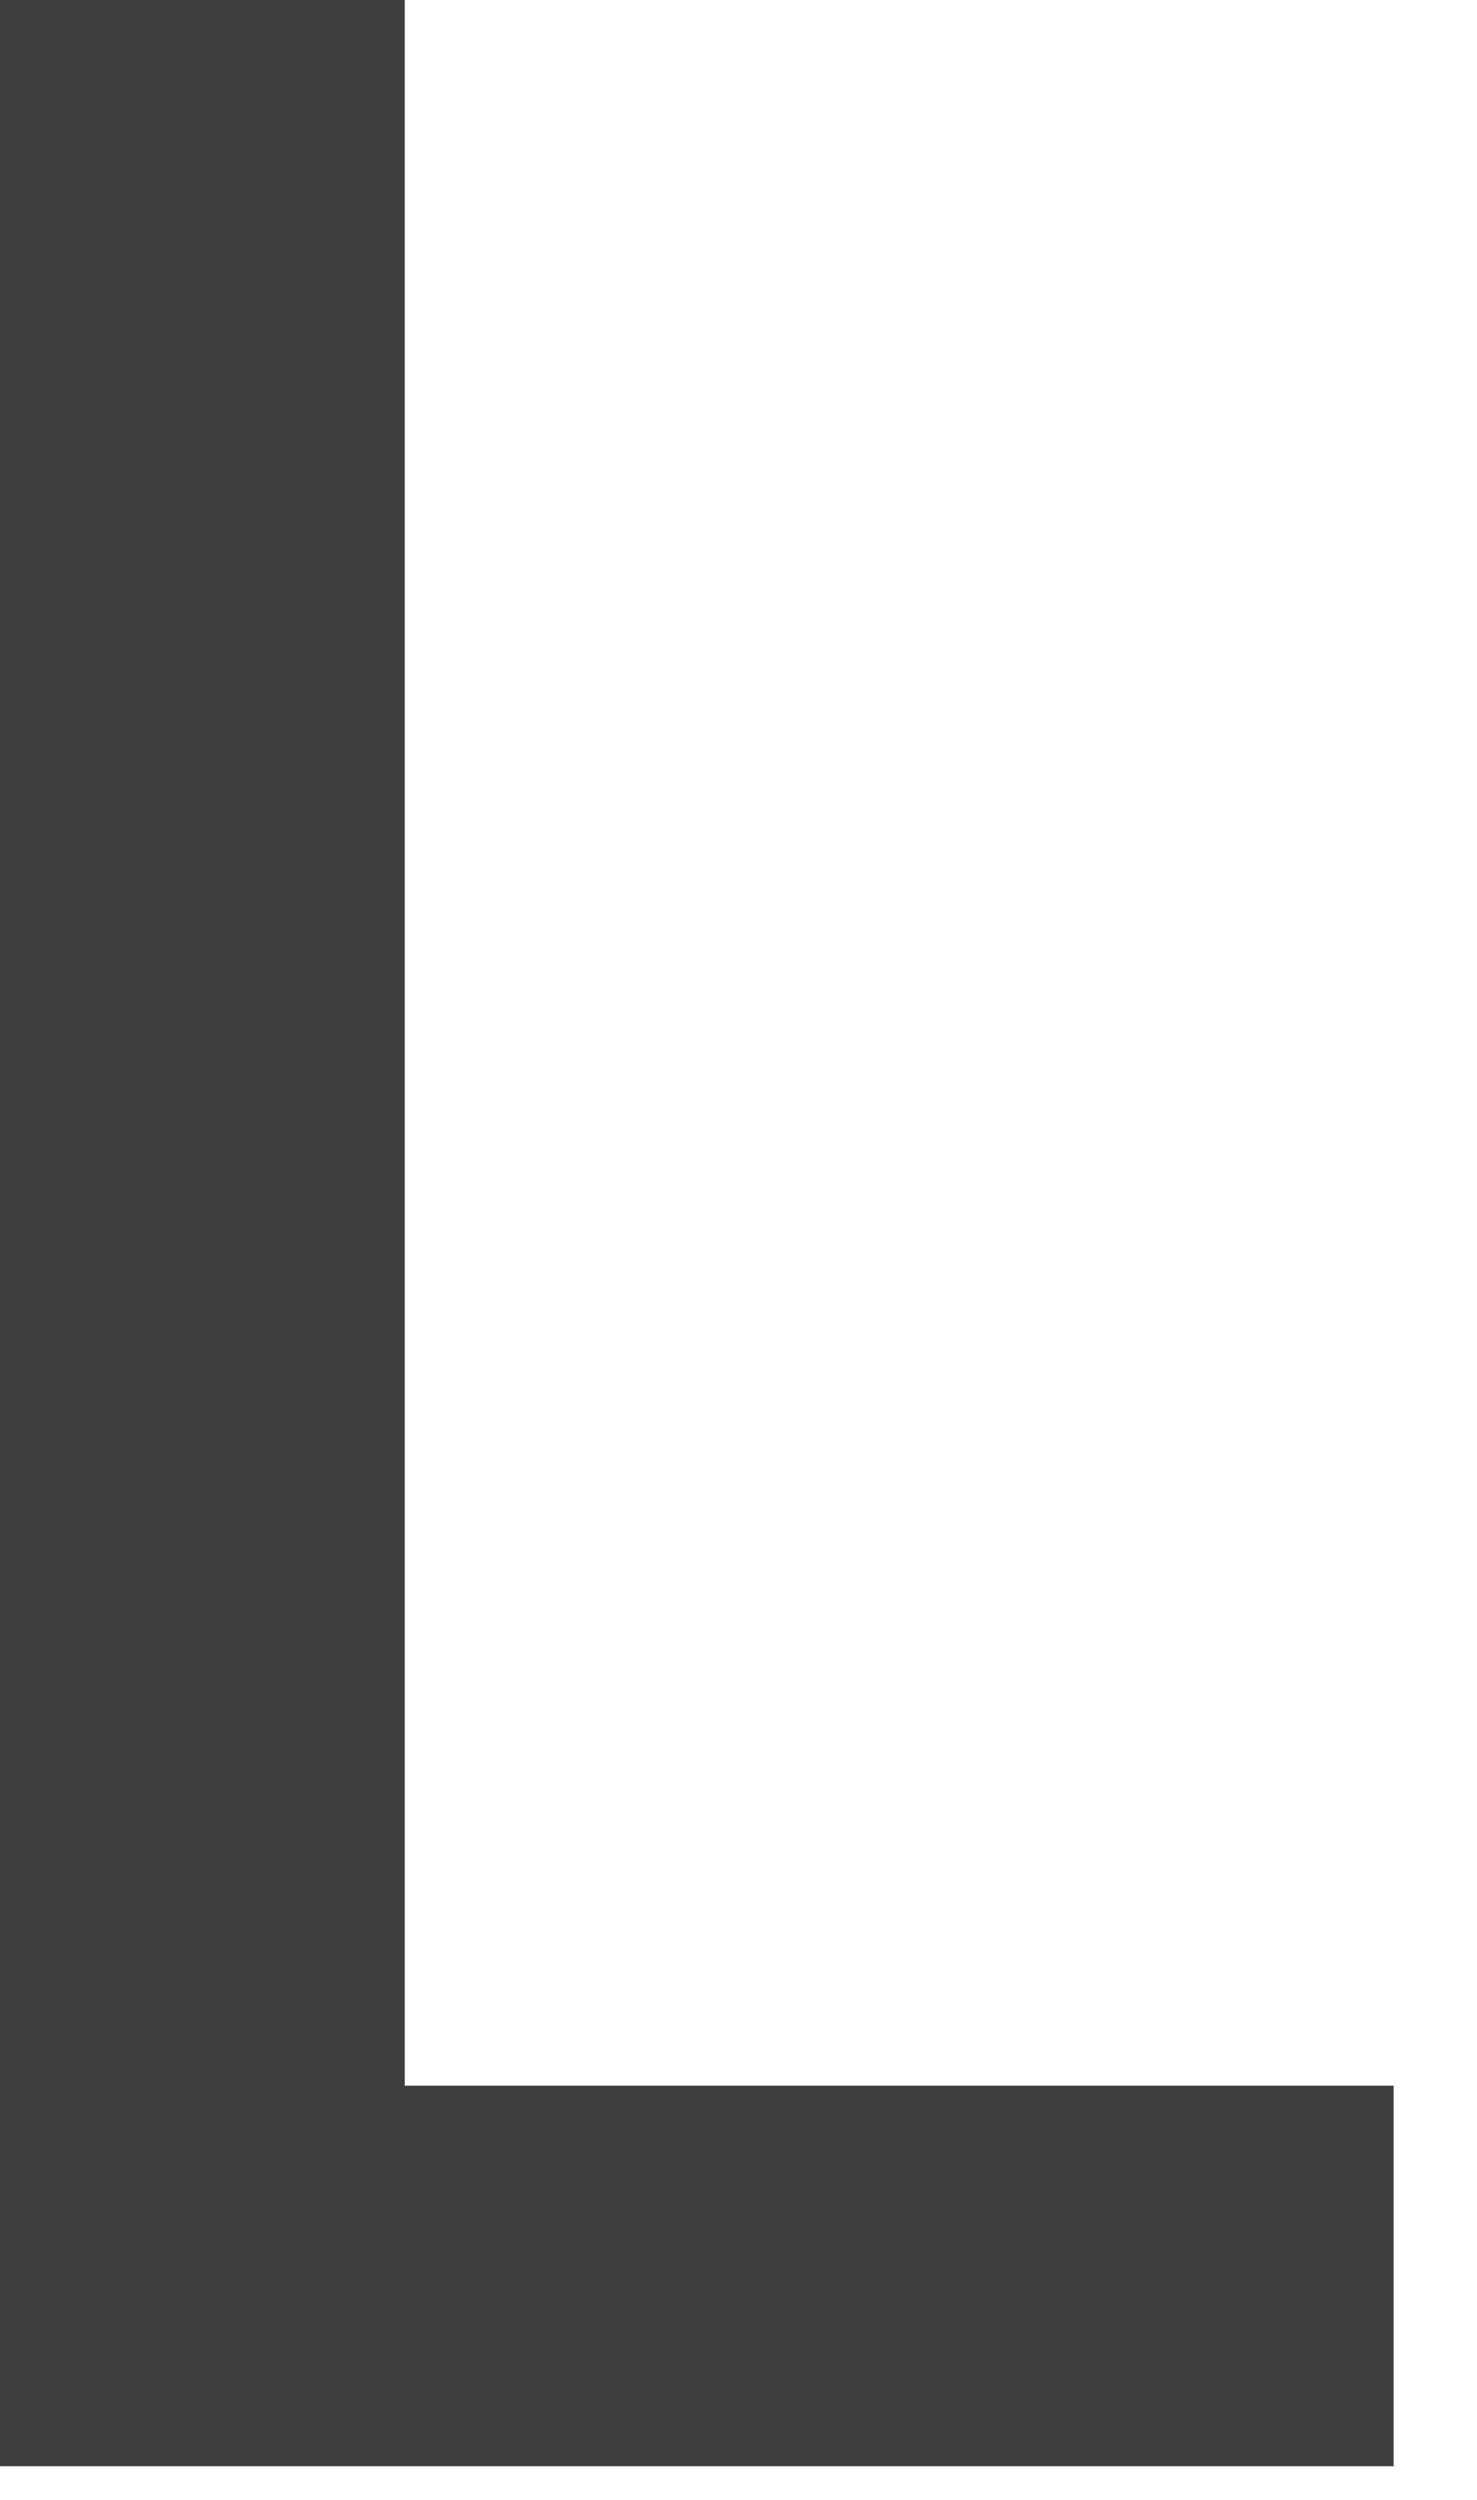<?xml version="1.0" encoding="utf-8"?>
<svg xmlns="http://www.w3.org/2000/svg" fill="none" height="100%" overflow="visible" preserveAspectRatio="none" style="display: block;" viewBox="0 0 13 22" width="100%">
<path d="M0 21.704V0H3.562V18.355H12.266V21.704H0Z" fill="#3F3E3E" id="Vector"/>
</svg>